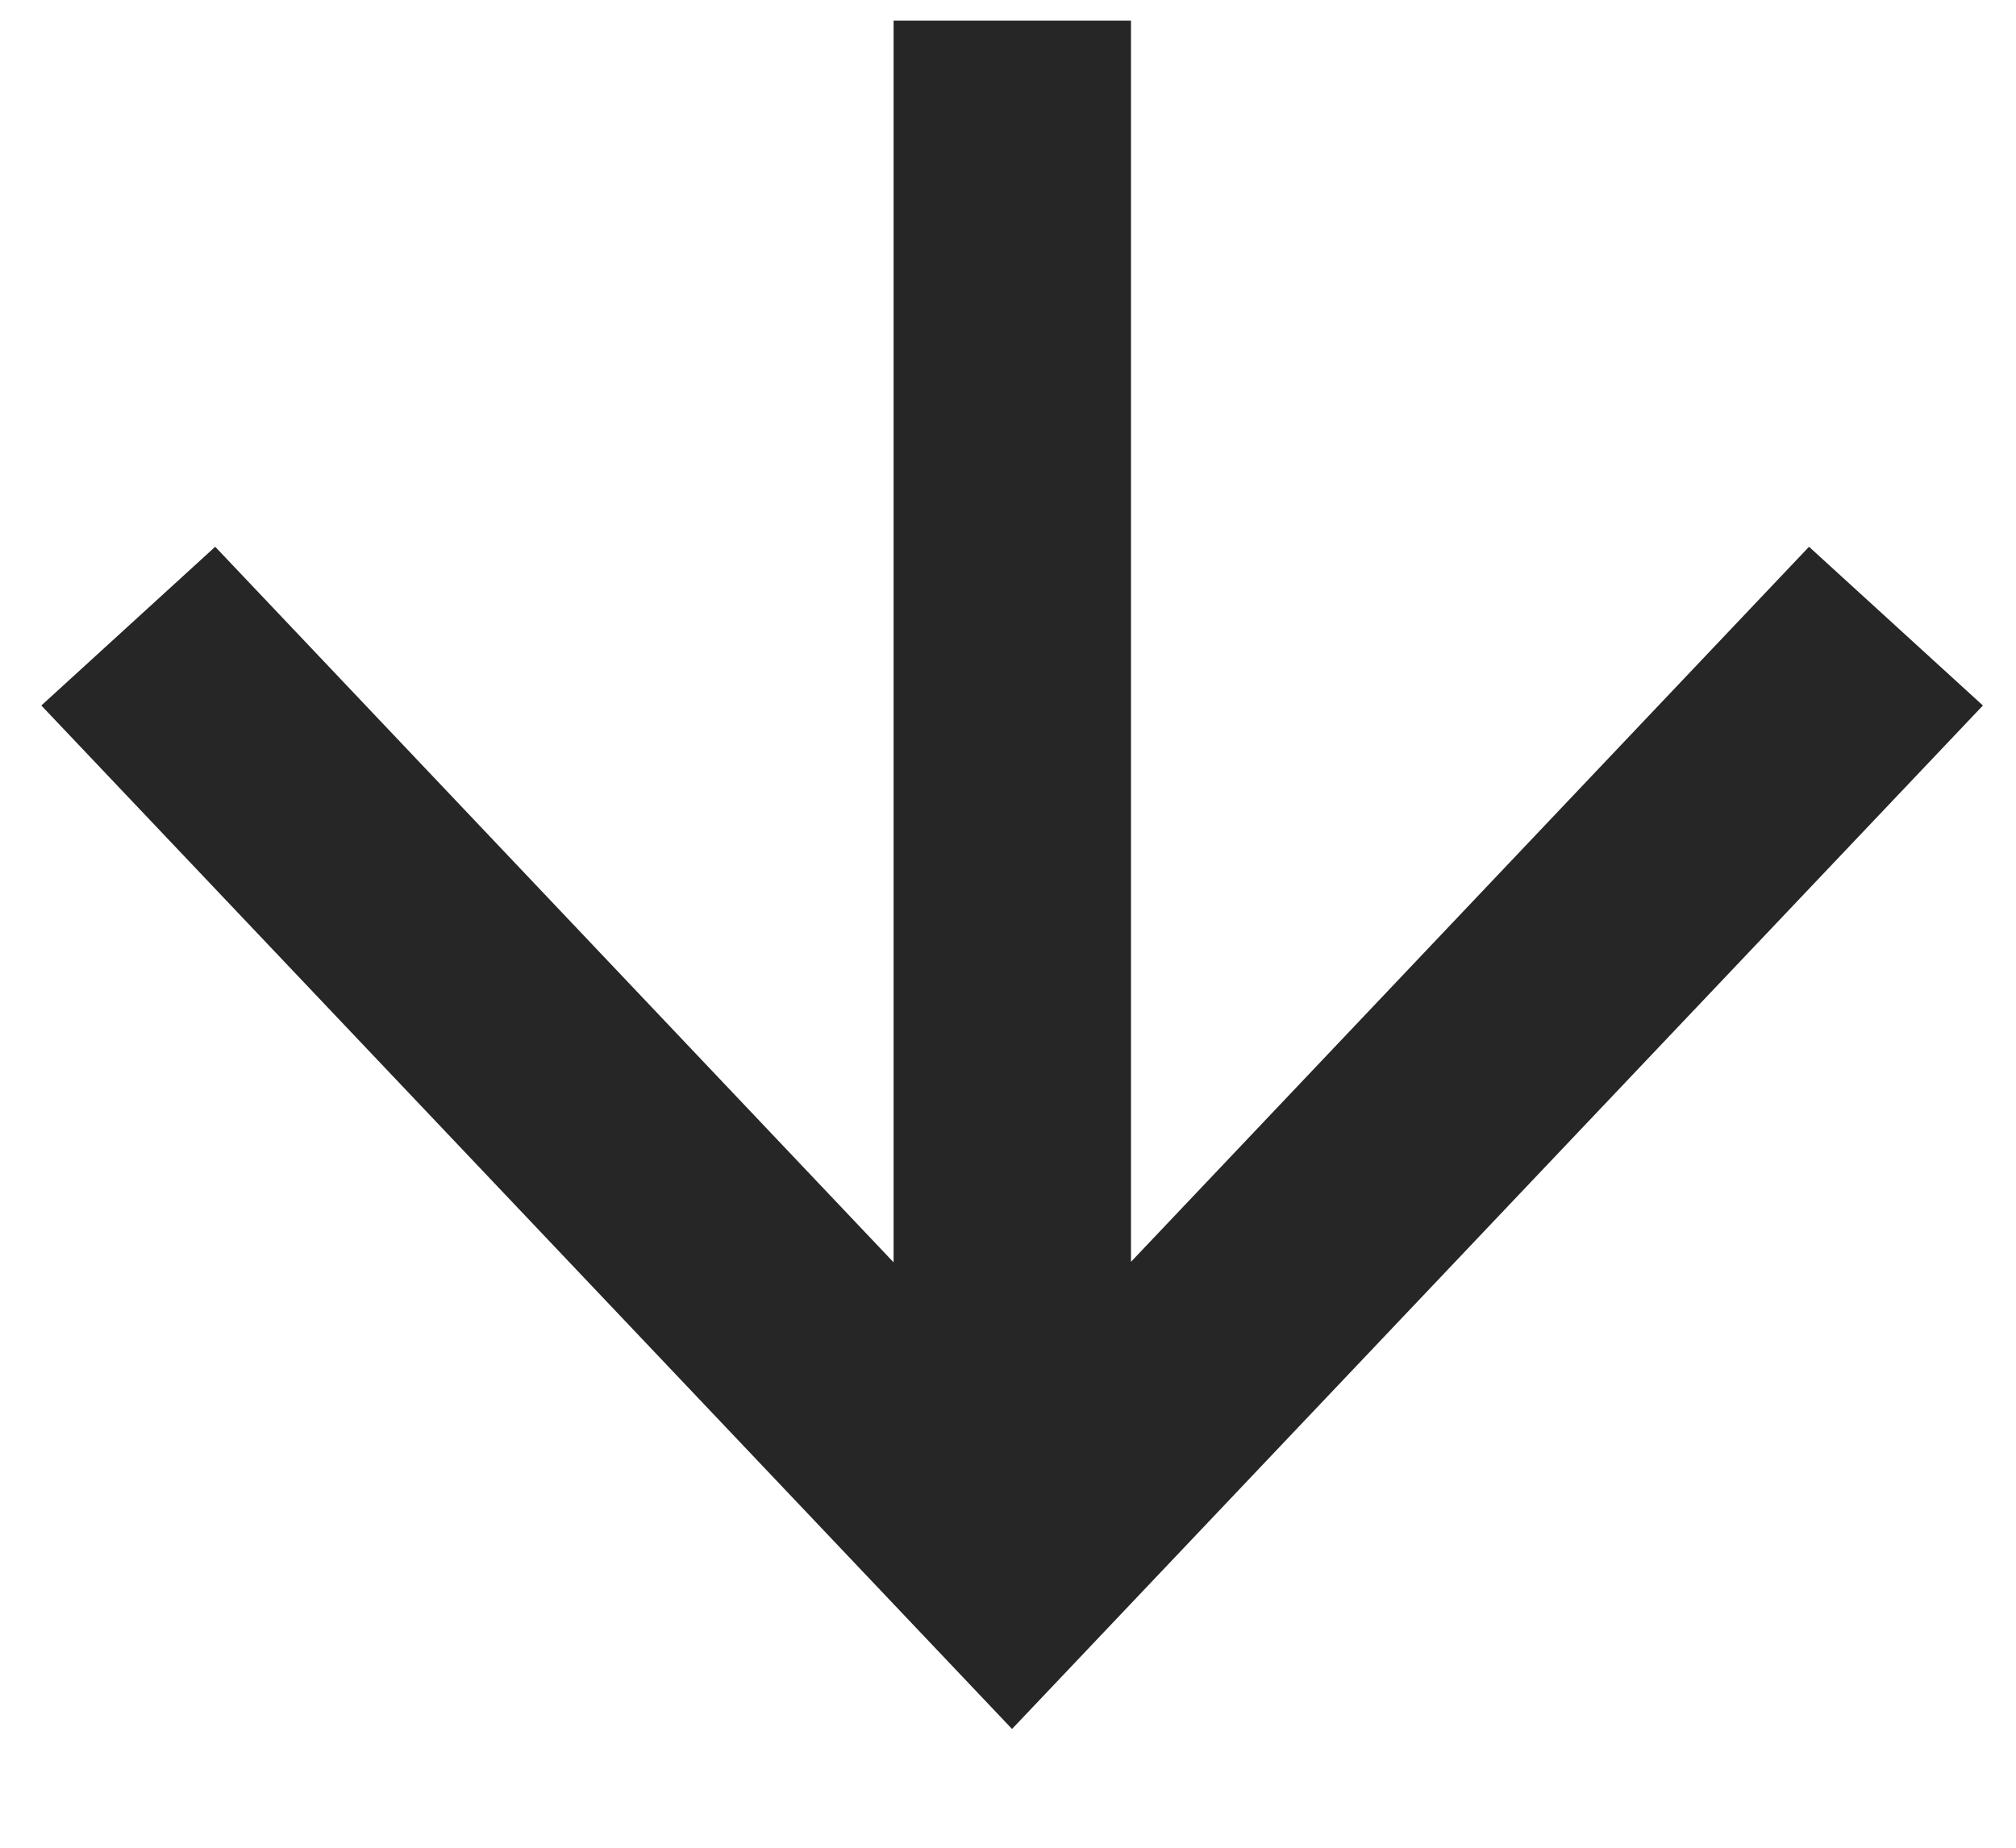 <svg width="12" height="11" viewBox="0 0 12 11" fill="none" xmlns="http://www.w3.org/2000/svg">
<g clip-path="url(#clip0_62_5386)">
<path fill-rule="evenodd" clip-rule="evenodd" d="M11.803 4.2L6.024 10.293L0.246 4.2L1.281 3.255L5.319 7.515V0.123H6.732V7.512L10.768 3.255L11.803 4.2Z" fill="#262626"/>
</g>
<defs>
<clipPath id="clip0_62_5386">
<rect width="12" height="10.5" fill="white"/>
</clipPath>
</defs>
</svg>
